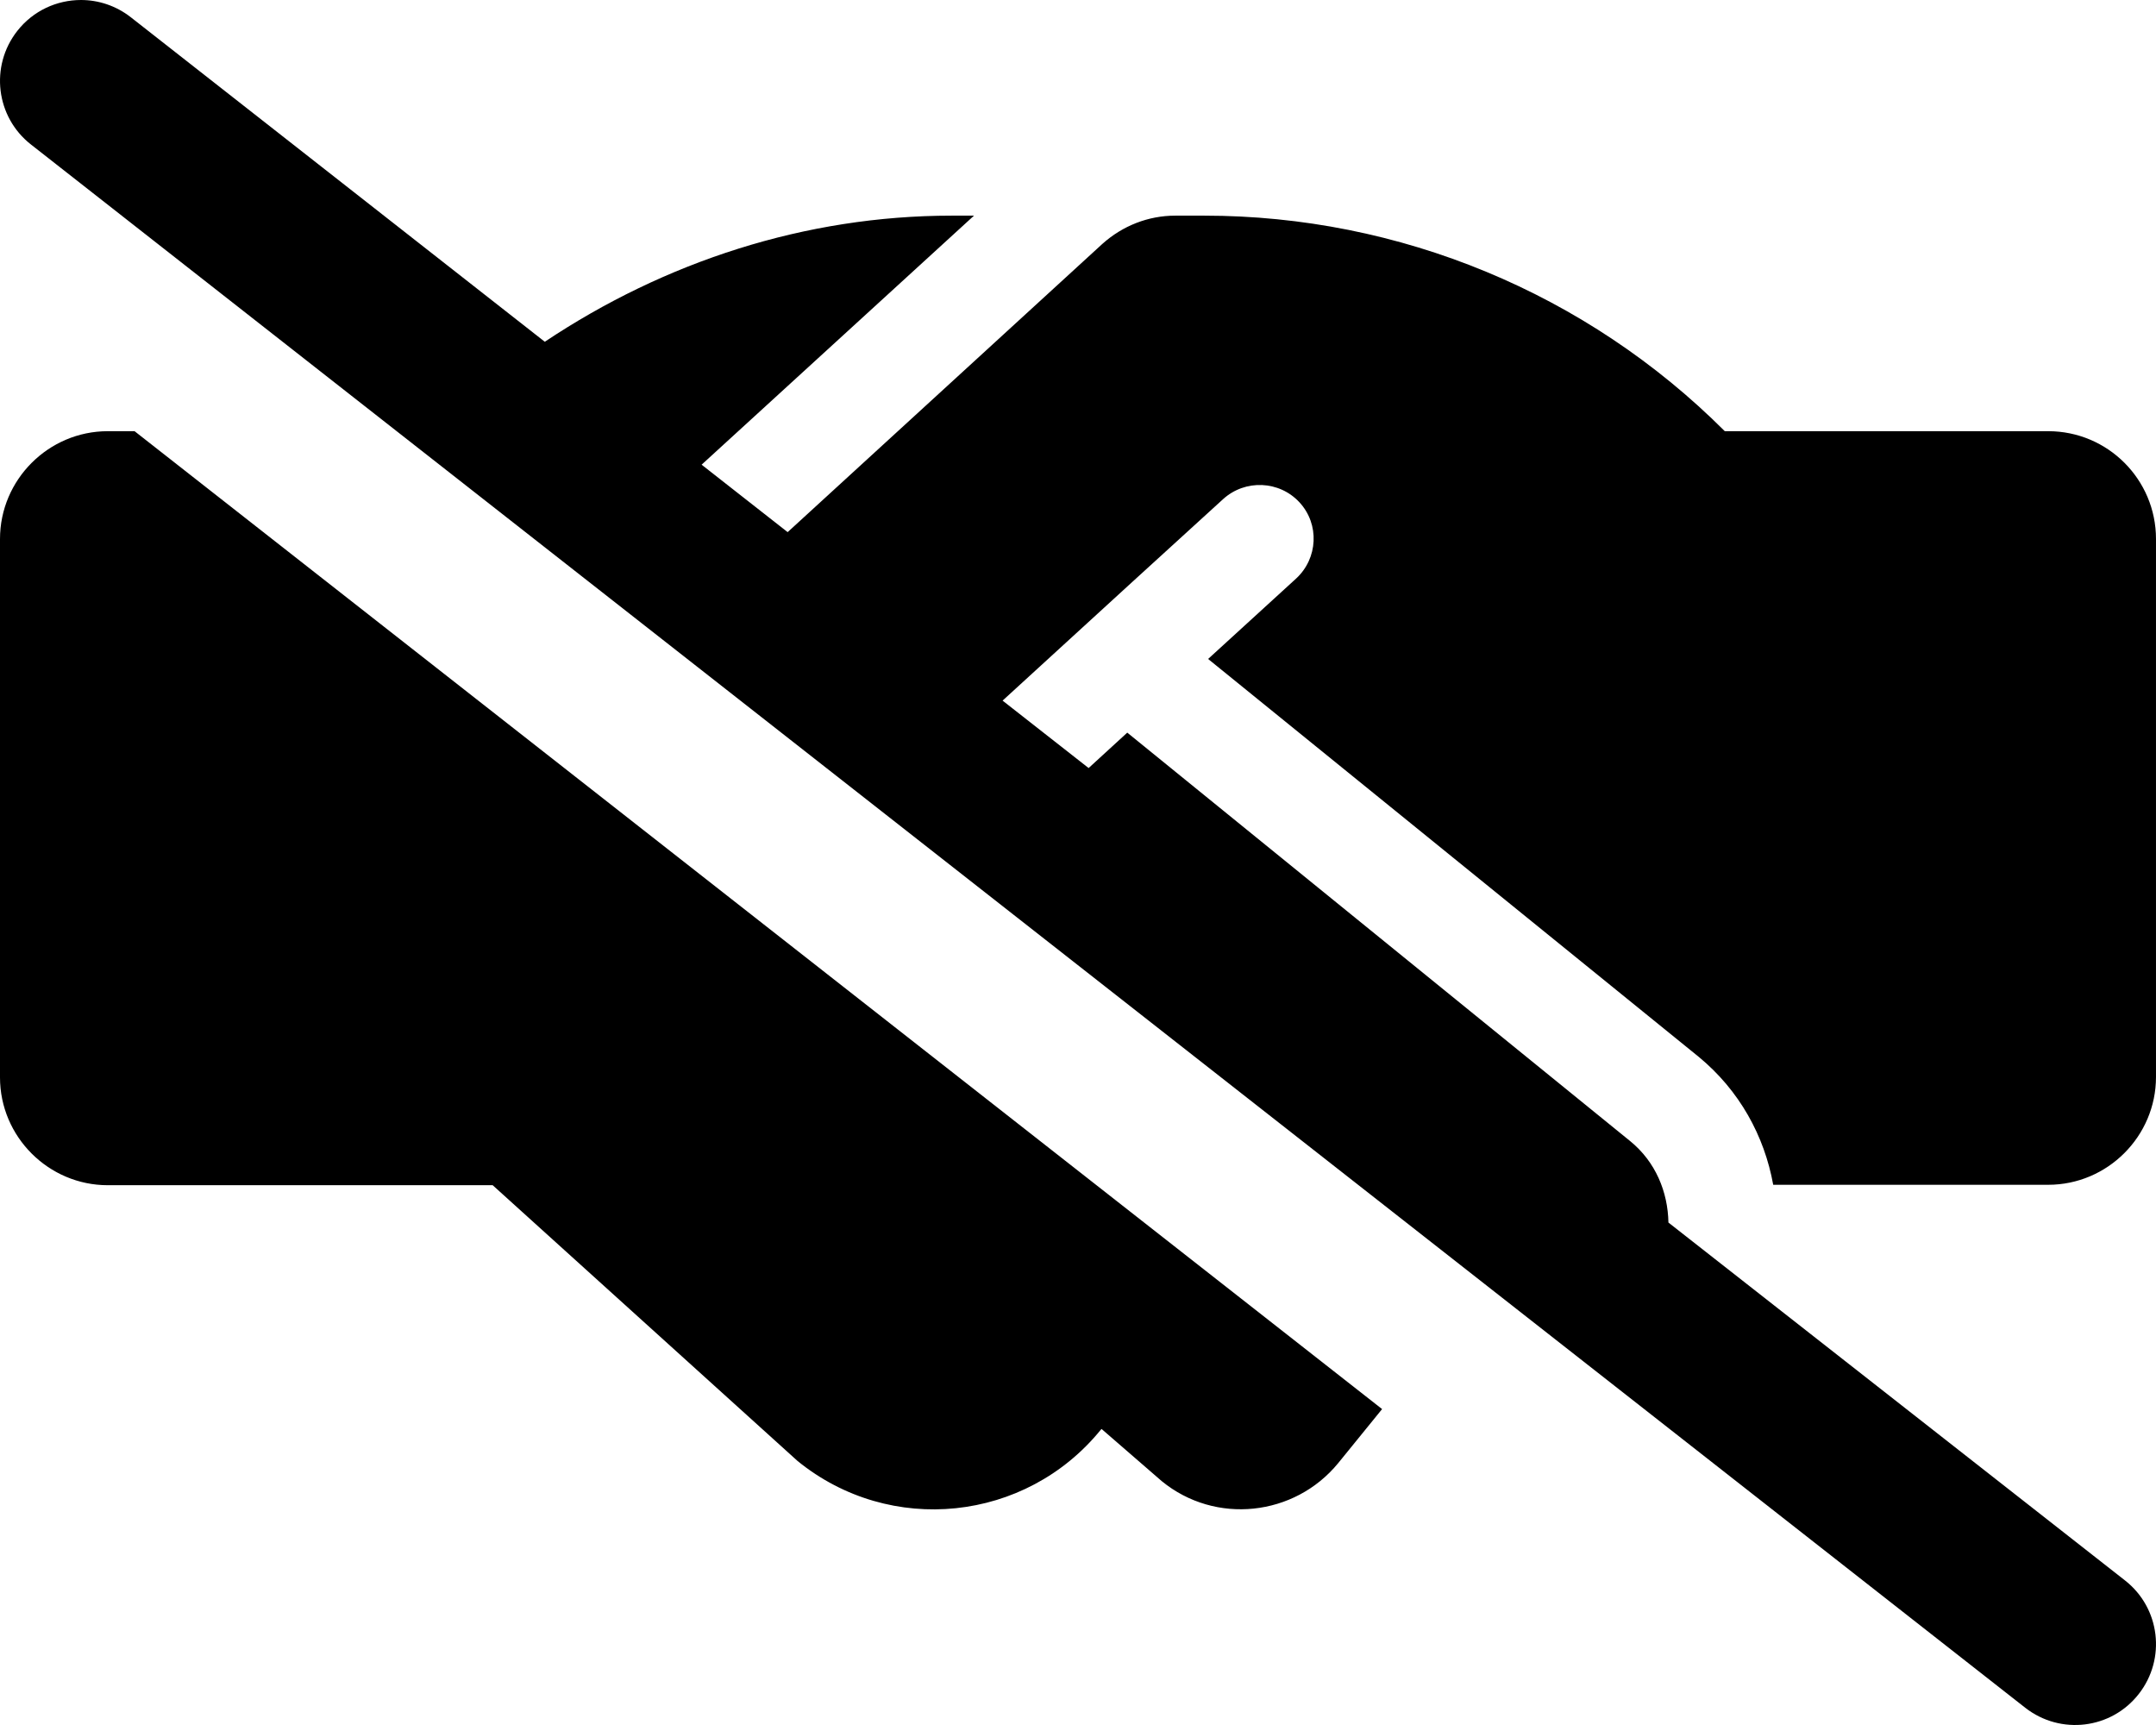 <svg xmlns="http://www.w3.org/2000/svg" viewBox="0 0 640 512"><!-- Font Awesome Pro 6.0.0-alpha2 by @fontawesome - https://fontawesome.com License - https://fontawesome.com/license (Commercial License) --><path d="M358.623 195.587L504.248 313.675C516.372 323.667 523.747 337.167 526.372 351.659H607.997C625.597 351.659 639.997 337.264 639.997 319.671V159.974C639.997 142.306 625.671 127.982 607.997 127.982H511.997C471.019 87.022 415.441 64.007 357.488 64.007H348.873C340.873 64.007 333.248 67.007 327.248 72.378L233.811 157.943L208.27 137.924L289.124 64.007H282.545C239.067 64.007 197.36 77.663 161.72 101.44L38.814 5.109C34.408 1.672 29.189 0 24.033 0C16.908 0 9.846 3.156 5.127 9.187C-3.061 19.625 -1.248 34.718 9.189 42.89L601.186 506.883C611.686 515.086 626.749 513.211 634.874 502.805C643.061 492.367 641.249 477.274 630.811 469.102L495.267 362.866C495.095 353.78 491.478 344.838 483.873 338.663L334.623 217.454L323.153 227.965L297.612 207.95L336.123 172.72L363.123 148.103C369.623 142.232 379.748 142.607 385.748 149.103C391.748 155.599 391.248 165.724 384.748 171.72L358.623 195.587ZM32 127.982C14.4 127.982 0 142.381 0 159.974V319.796C0 337.389 14.4 351.784 32 351.784H146.249L236.749 433.634C264.249 456.001 304.498 451.751 326.748 424.384L326.998 424.134L344.873 439.63C360.748 452.626 384.248 450.126 397.248 434.259L410.269 418.232L39.947 127.982H32Z"/></svg>